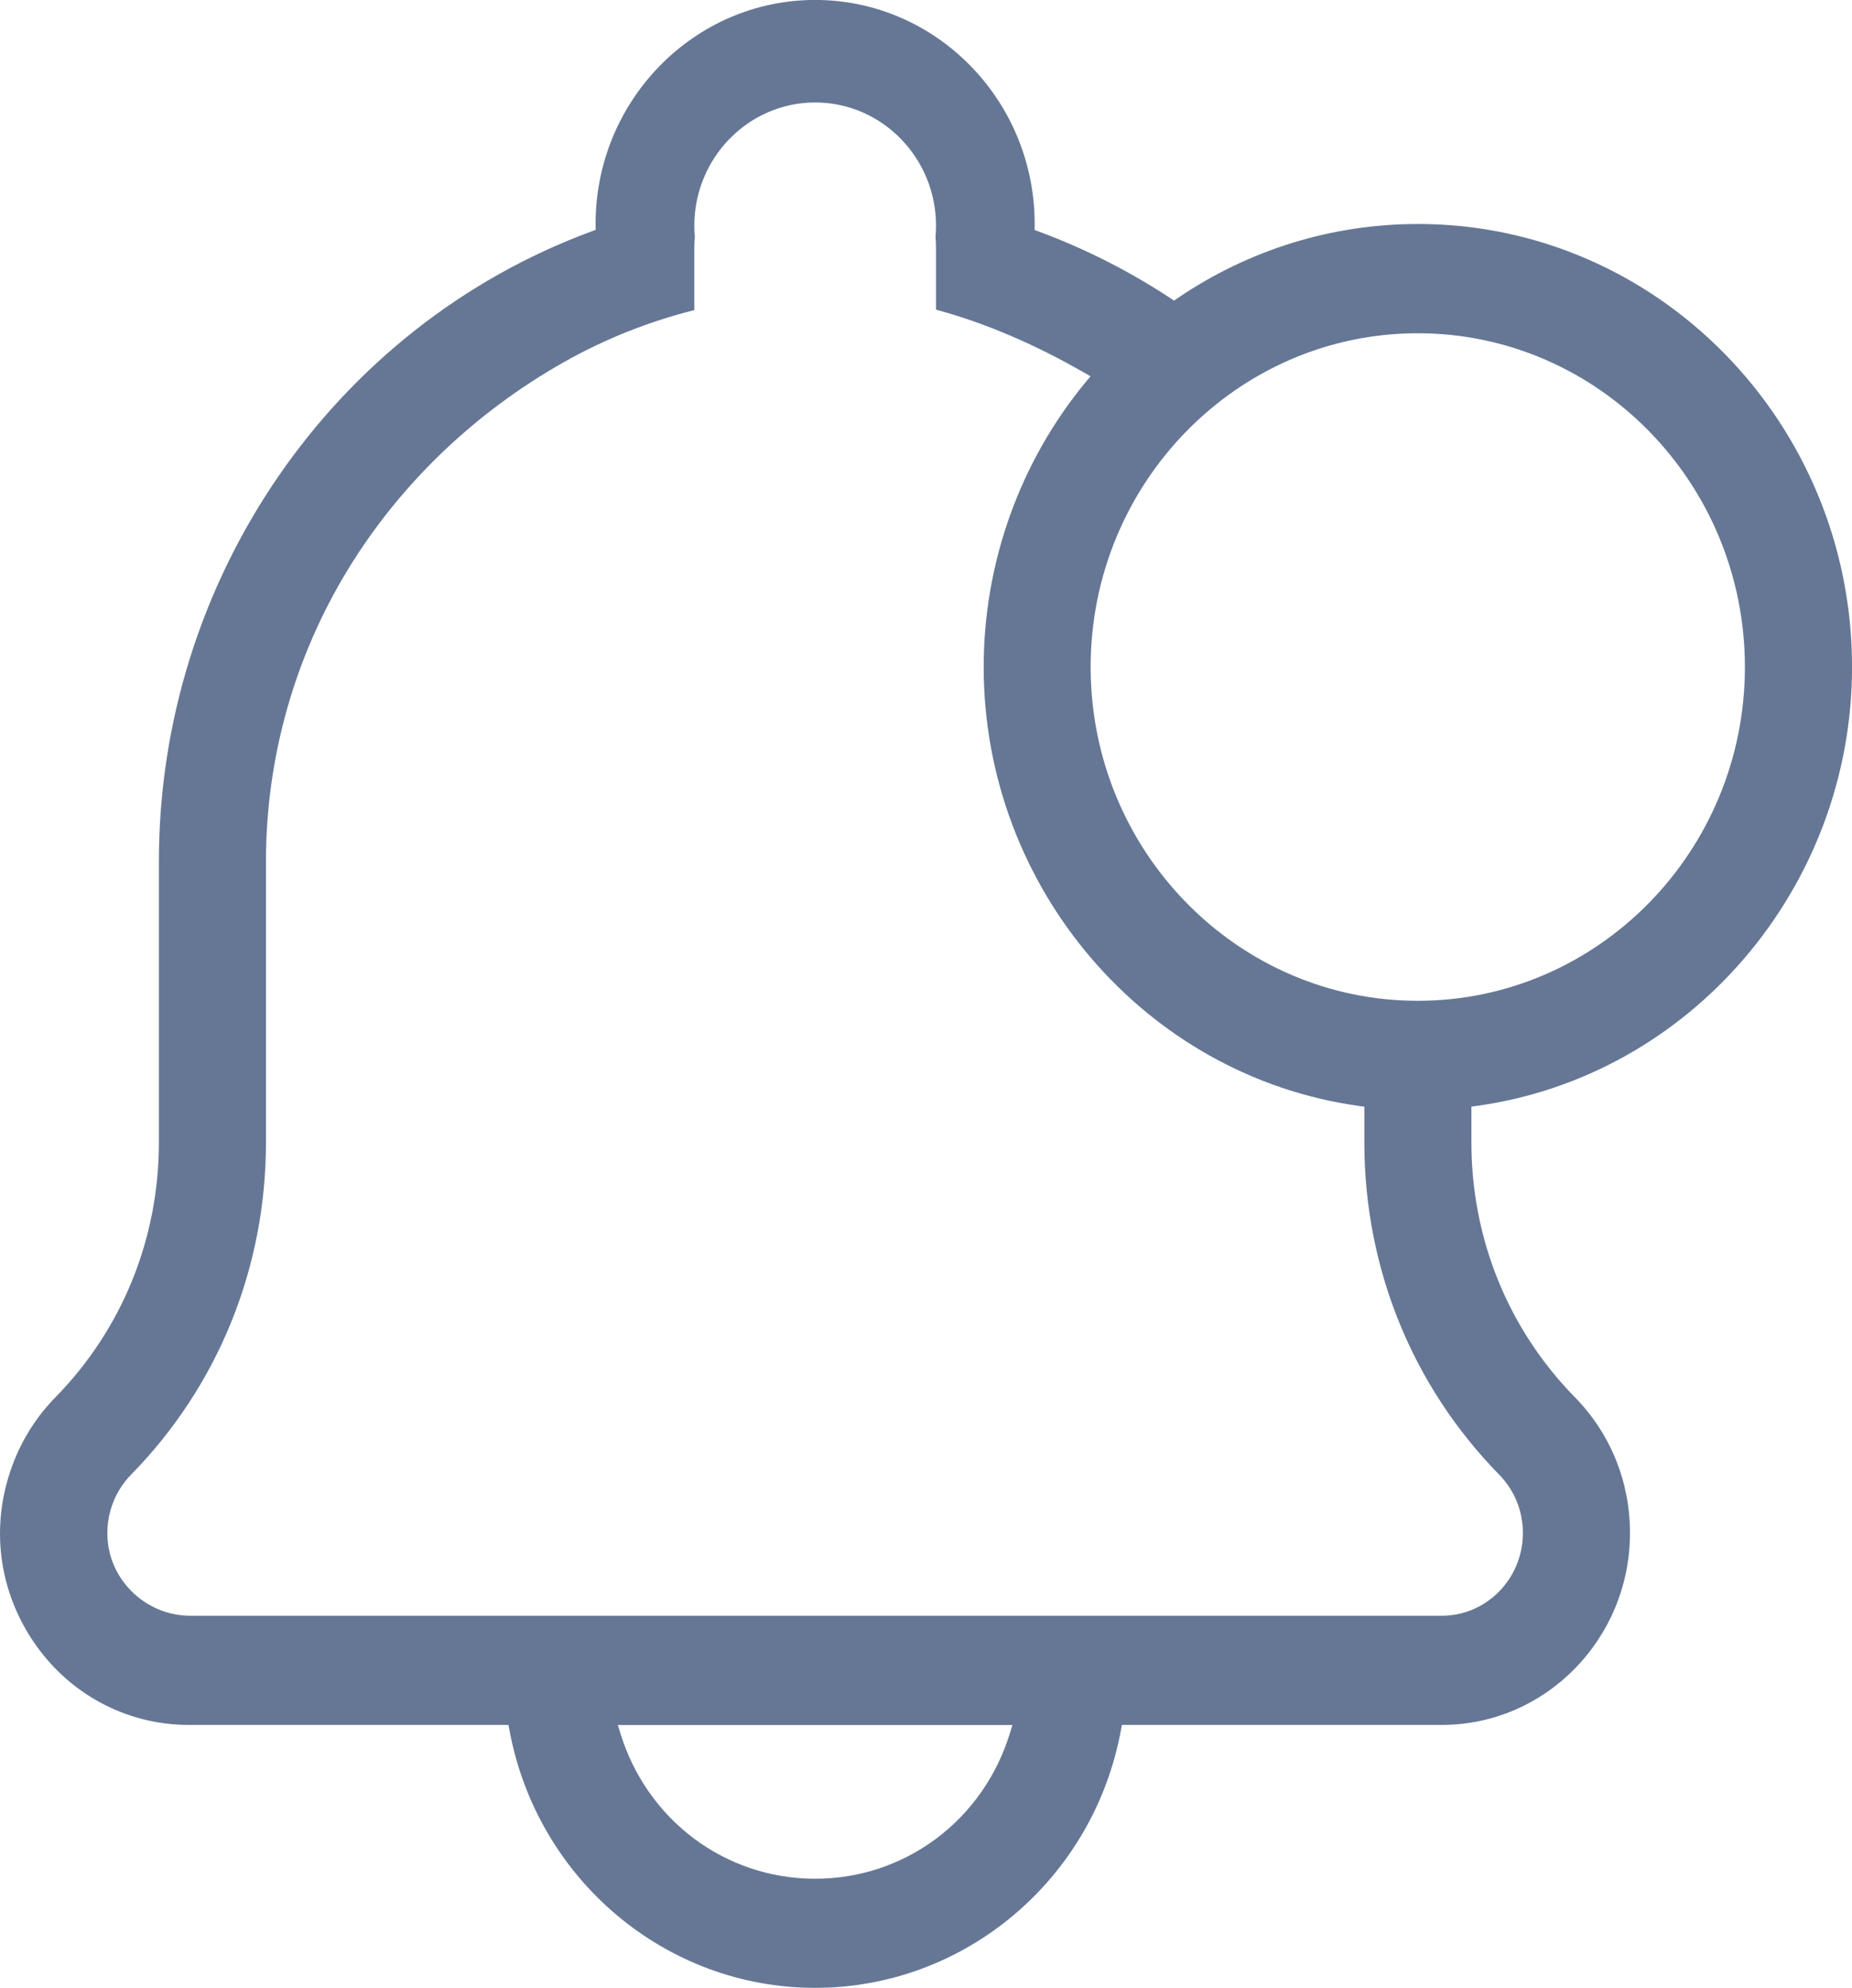 <svg width="41" height="44" viewBox="0 0 41 44" fill="none" xmlns="http://www.w3.org/2000/svg">
<g clip-path="url(#clip0_4946_4964)">
<path d="M31.388 4.958C29.485 4.958 27.644 5.528 26.063 6.604L25.991 6.654L25.919 6.605C25.004 6.002 24.019 5.503 22.992 5.123L22.904 5.091L22.906 4.958C22.906 2.224 20.726 -0.001 18.046 -0.001C15.366 -0.001 13.185 2.224 13.185 4.958L13.187 5.087L13.099 5.12C7.368 7.233 3.518 12.836 3.518 19.061V25.284C3.518 27.416 2.704 29.42 1.227 30.927C0.84 31.322 0.536 31.785 0.323 32.307C-0.216 33.643 -0.075 35.095 0.711 36.291C1.487 37.473 2.781 38.178 4.172 38.178H11.257L11.277 38.287C11.888 41.597 14.735 43.998 18.046 43.998C21.358 43.998 24.208 41.597 24.817 38.287L24.837 38.178H31.921C34.217 38.178 36.085 36.273 36.085 33.93C36.085 32.795 35.652 31.728 34.866 30.927C33.389 29.42 32.574 27.415 32.574 25.284V24.494L32.688 24.478C37.427 23.821 41.001 19.645 41.001 14.762C41.001 9.355 36.689 4.957 31.389 4.957L31.388 4.958ZM22.36 38.354C21.771 40.286 20.037 41.583 18.046 41.583C16.054 41.583 14.321 40.285 13.731 38.354L13.678 38.18H22.413L22.36 38.354ZM33.188 32.638C33.527 32.983 33.714 33.443 33.714 33.932C33.714 34.941 32.909 35.762 31.92 35.762H4.212C3.272 35.762 2.47 35.035 2.385 34.106C2.335 33.56 2.523 33.025 2.903 32.638C4.828 30.674 5.888 28.062 5.888 25.284V19.062C5.888 16.784 6.516 14.55 7.702 12.606C8.856 10.714 10.514 9.125 12.498 8.007C13.394 7.502 14.36 7.118 15.371 6.863V5.493C15.371 5.411 15.374 5.326 15.382 5.242C15.374 5.163 15.371 5.08 15.371 4.997C15.371 3.493 16.571 2.268 18.046 2.268C19.522 2.268 20.722 3.492 20.722 4.997C20.722 5.08 20.718 5.163 20.71 5.242C20.718 5.326 20.722 5.411 20.722 5.493V6.854C21.79 7.142 22.894 7.611 24.003 8.249L24.142 8.329L24.039 8.452C22.58 10.217 21.777 12.459 21.777 14.764C21.777 19.647 25.351 23.823 30.09 24.479L30.204 24.495V25.285C30.204 28.062 31.264 30.674 33.189 32.639L33.188 32.638ZM31.387 22.151C27.394 22.151 24.145 18.837 24.145 14.764C24.145 10.69 27.394 7.376 31.387 7.376C35.38 7.376 38.629 10.69 38.629 14.764C38.629 18.837 35.38 22.151 31.387 22.151Z" fill="#657795"/>
</g>
<defs>
<clipPath id="clip0_4946_4964">
<rect width="41" height="44" fill="white"/>
</clipPath>
</defs>
</svg>
